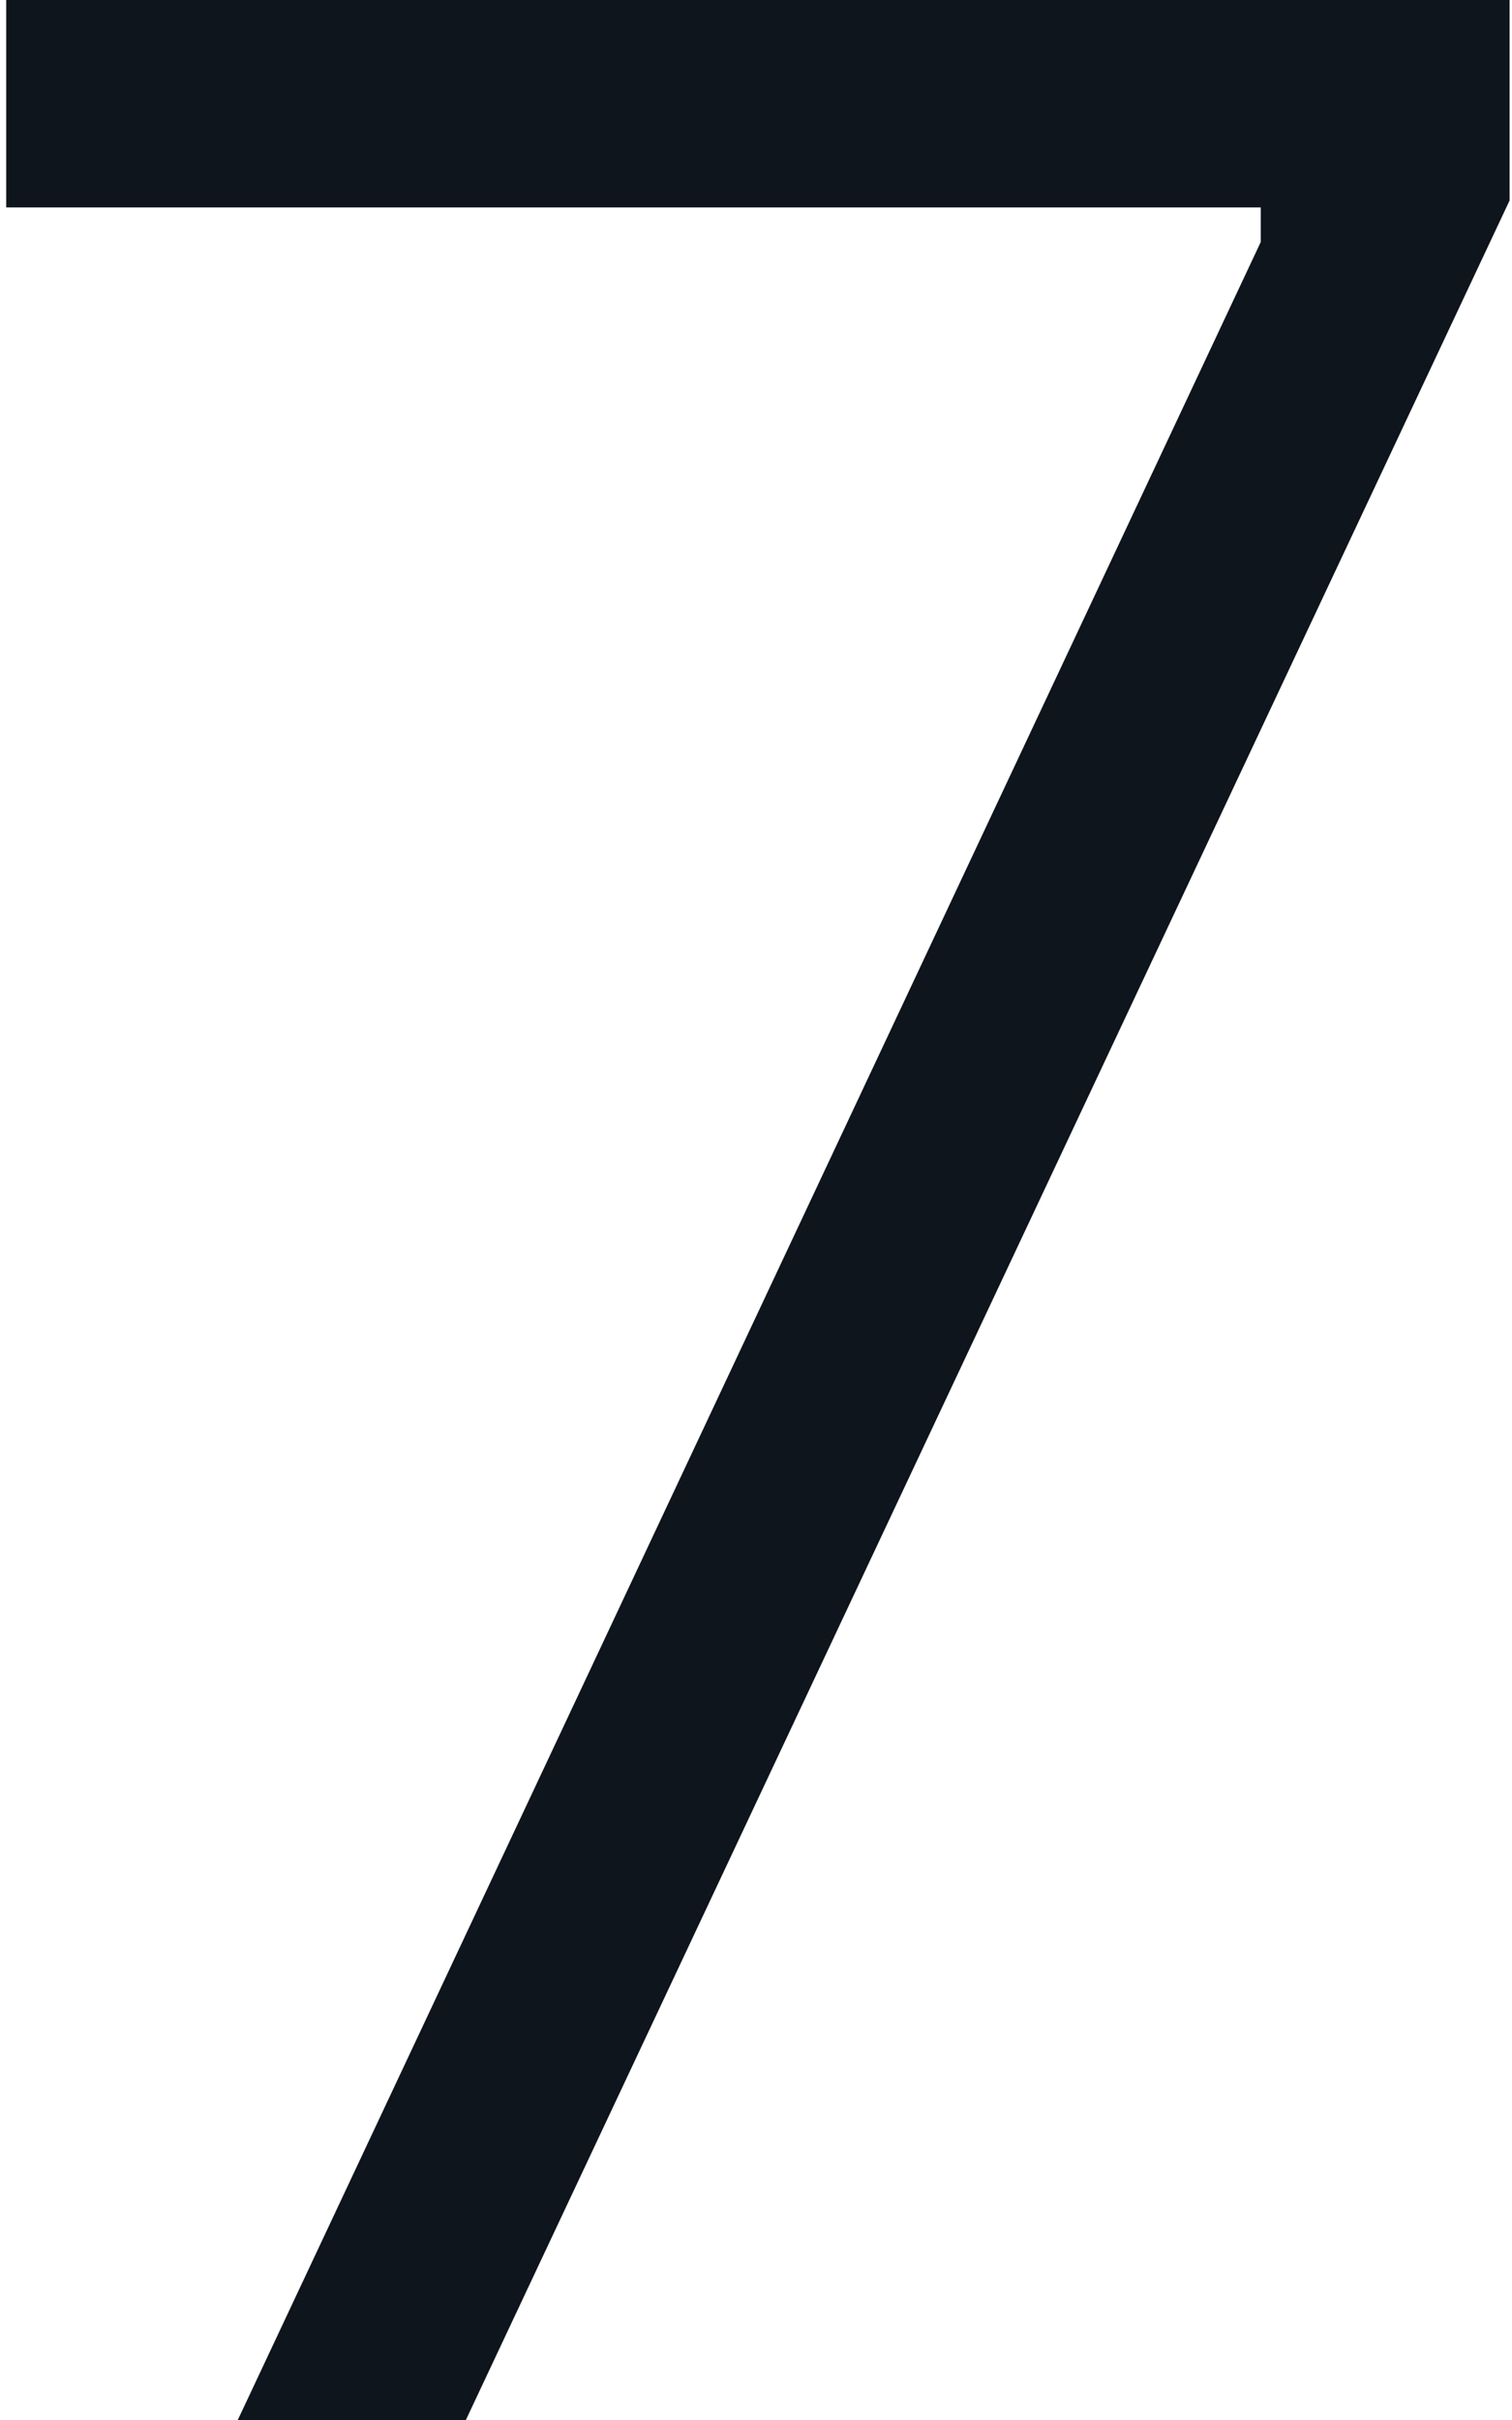 <svg width="35" height="56" viewBox="0 0 35 56" fill="none" xmlns="http://www.w3.org/2000/svg">
<path d="M10.784 56H5.504L29.184 5.6V4.8H0.144V-3.8147e-06H34.944V4.64L10.784 56Z" fill="#0F151C"/>
</svg>
